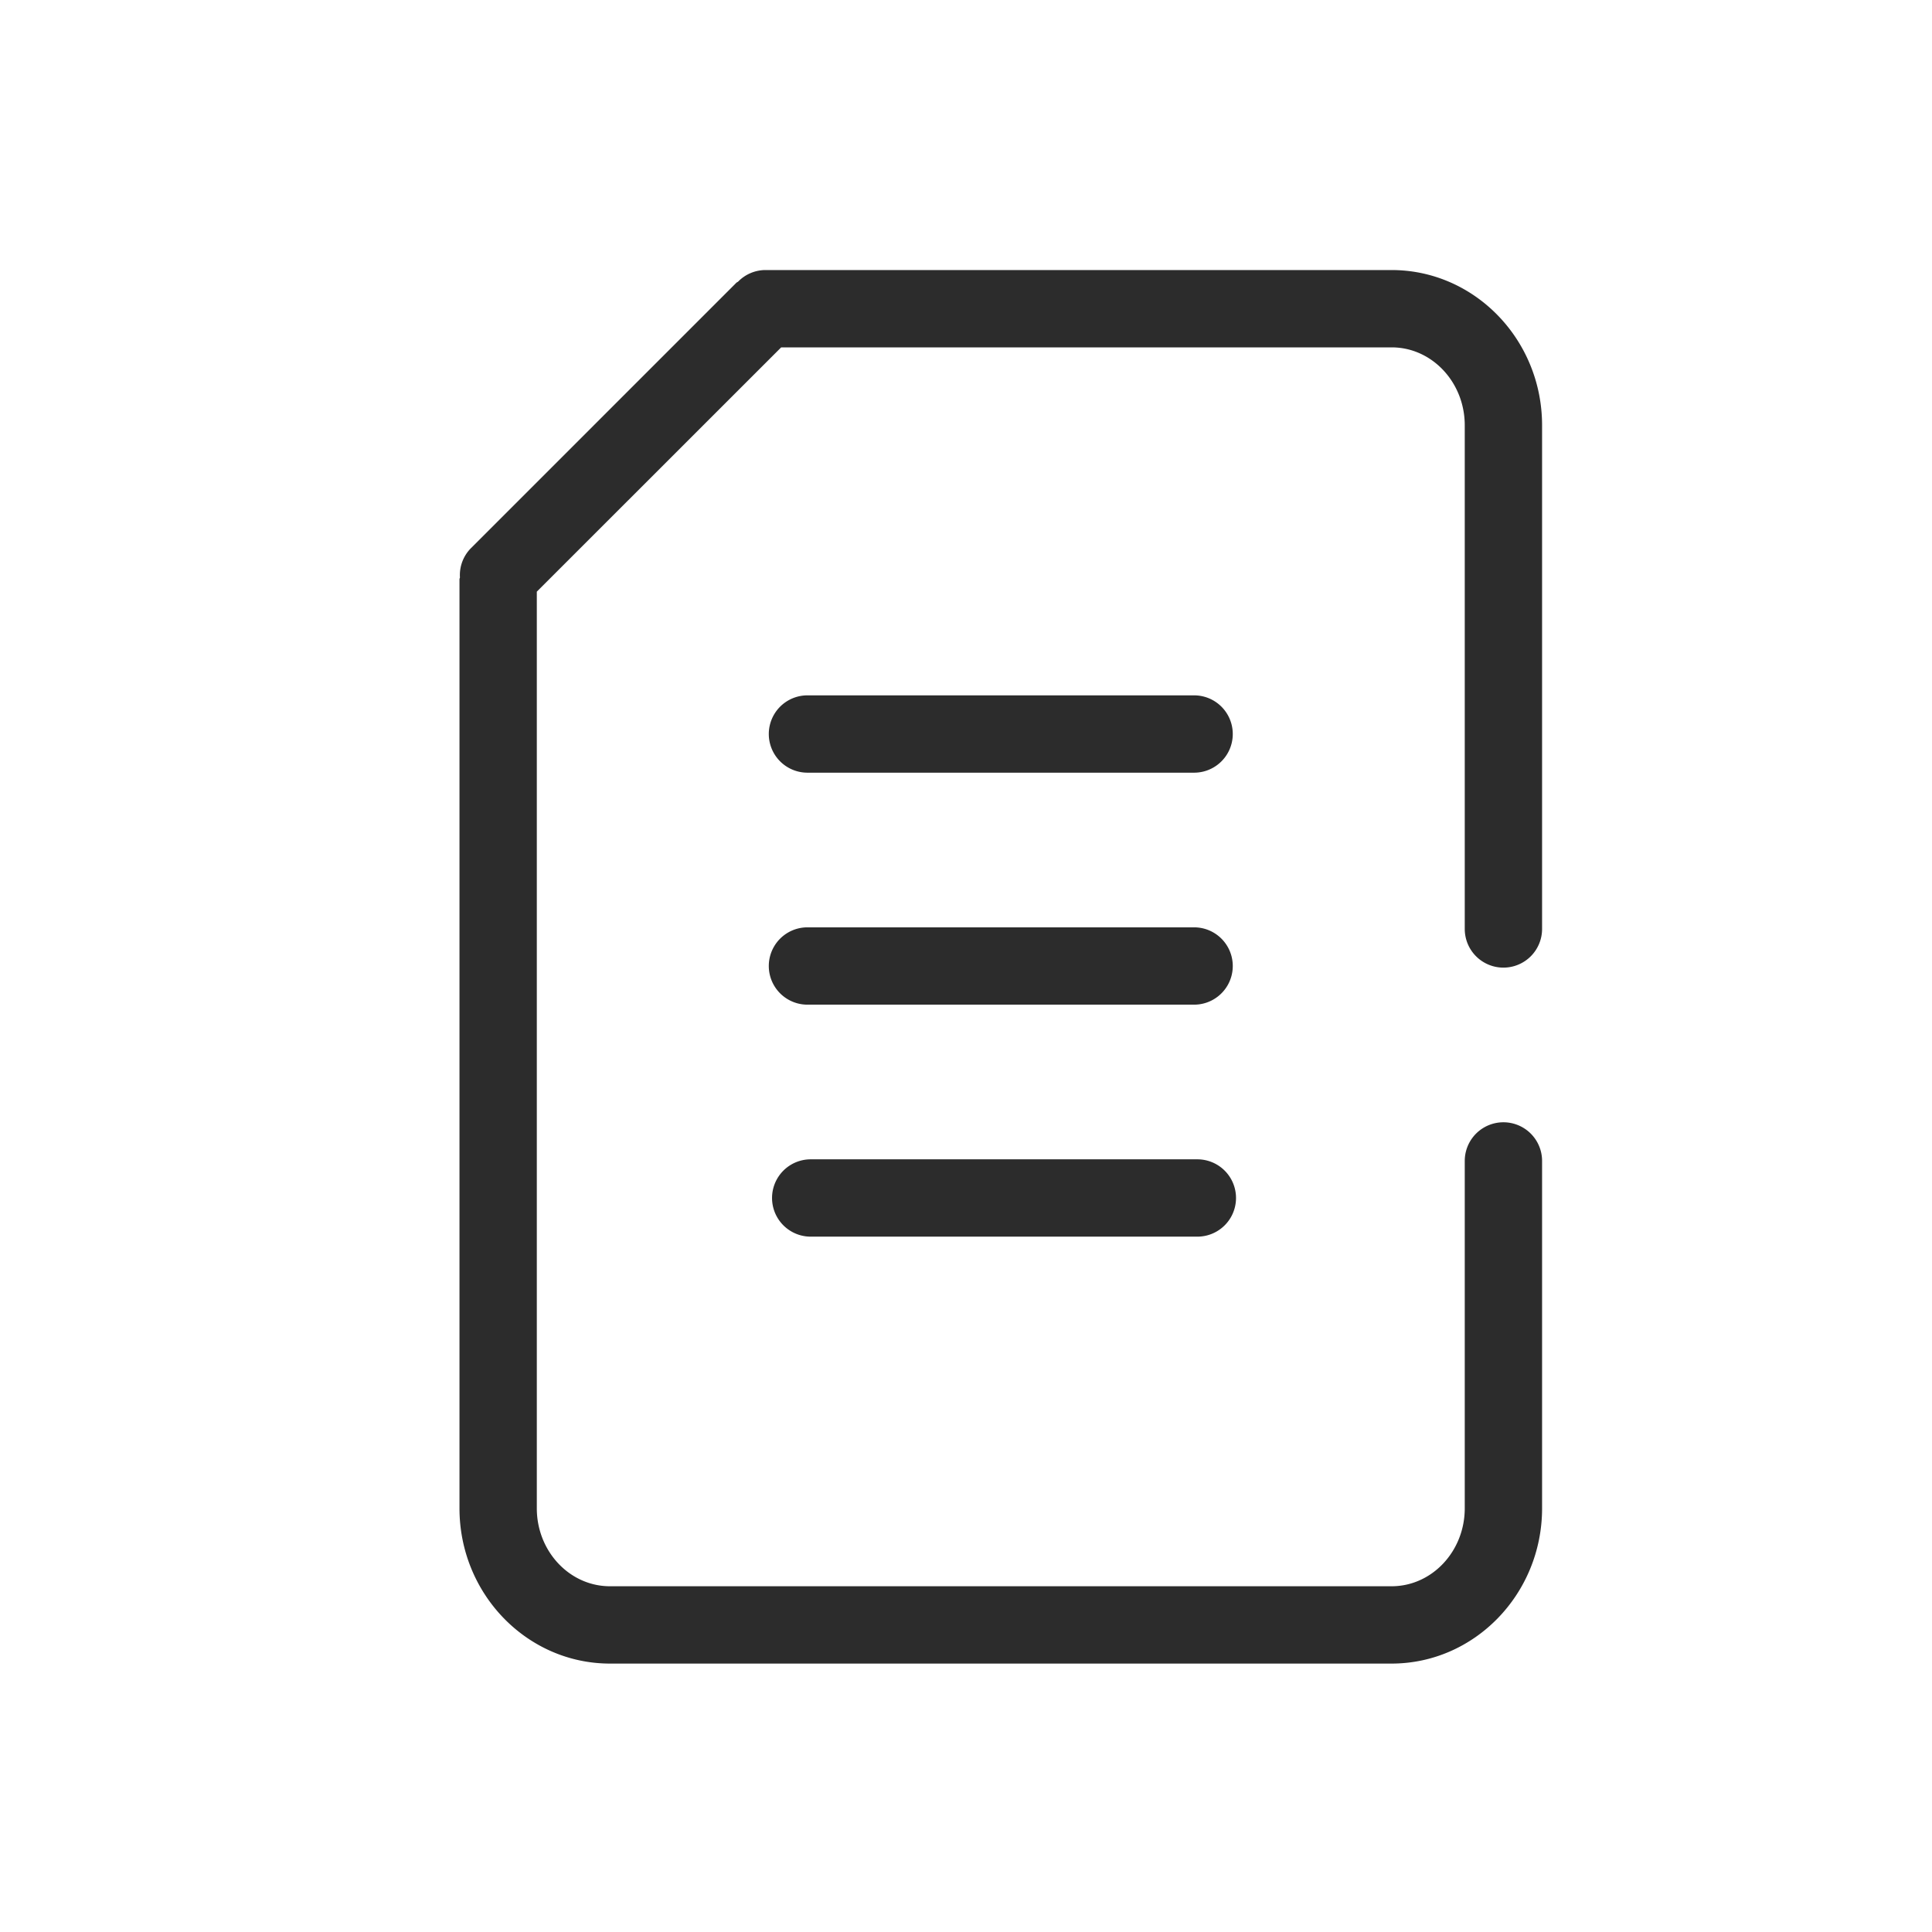 <svg t="1686831284846" class="icon" viewBox="0 0 1066 1024" version="1.1" xmlns="http://www.w3.org/2000/svg" p-id="5536" width="200" height="200"><path d="M829.525 512.896a21.333 21.333 0 0 0 21.333-21.333V213.675C850.859 166.443 813.653 128 767.829 128H422.4a21.163 21.163 0 0 0-15.147 6.4c-0.299 0.256-0.683 0.341-0.939 0.597L259.755 281.557a21.077 21.077 0 0 0-5.973 16.085c-0.085 0.341-0.256 0.64-0.256 1.024v512.555c0 47.232 37.248 85.675 83.029 85.675h431.275c45.781 0 83.029-38.443 83.029-85.675v-191.659a21.333 21.333 0 0 0-42.667 0v191.659c0 23.723-18.091 43.008-40.363 43.008H336.555c-22.272 0-40.363-19.285-40.363-43.008V305.451L431.019 170.667h336.853c22.229 0 40.32 19.285 40.32 43.008v277.888a21.333 21.333 0 0 0 21.333 21.333" fill="#2c2c2c" p-id="5537"></path><path d="M445.525 405.333h213.333a21.333 21.333 0 0 0 0-42.667h-213.333a21.333 21.333 0 0 0 0 42.667M445.525 533.333h213.333a21.333 21.333 0 0 0 0-42.667h-213.333a21.333 21.333 0 0 0 0 42.667M447.317 661.333h213.333a21.333 21.333 0 0 0 0-42.667h-213.333a21.333 21.333 0 0 0 0 42.667" fill="#2c2c2c" p-id="5538"></path></svg>